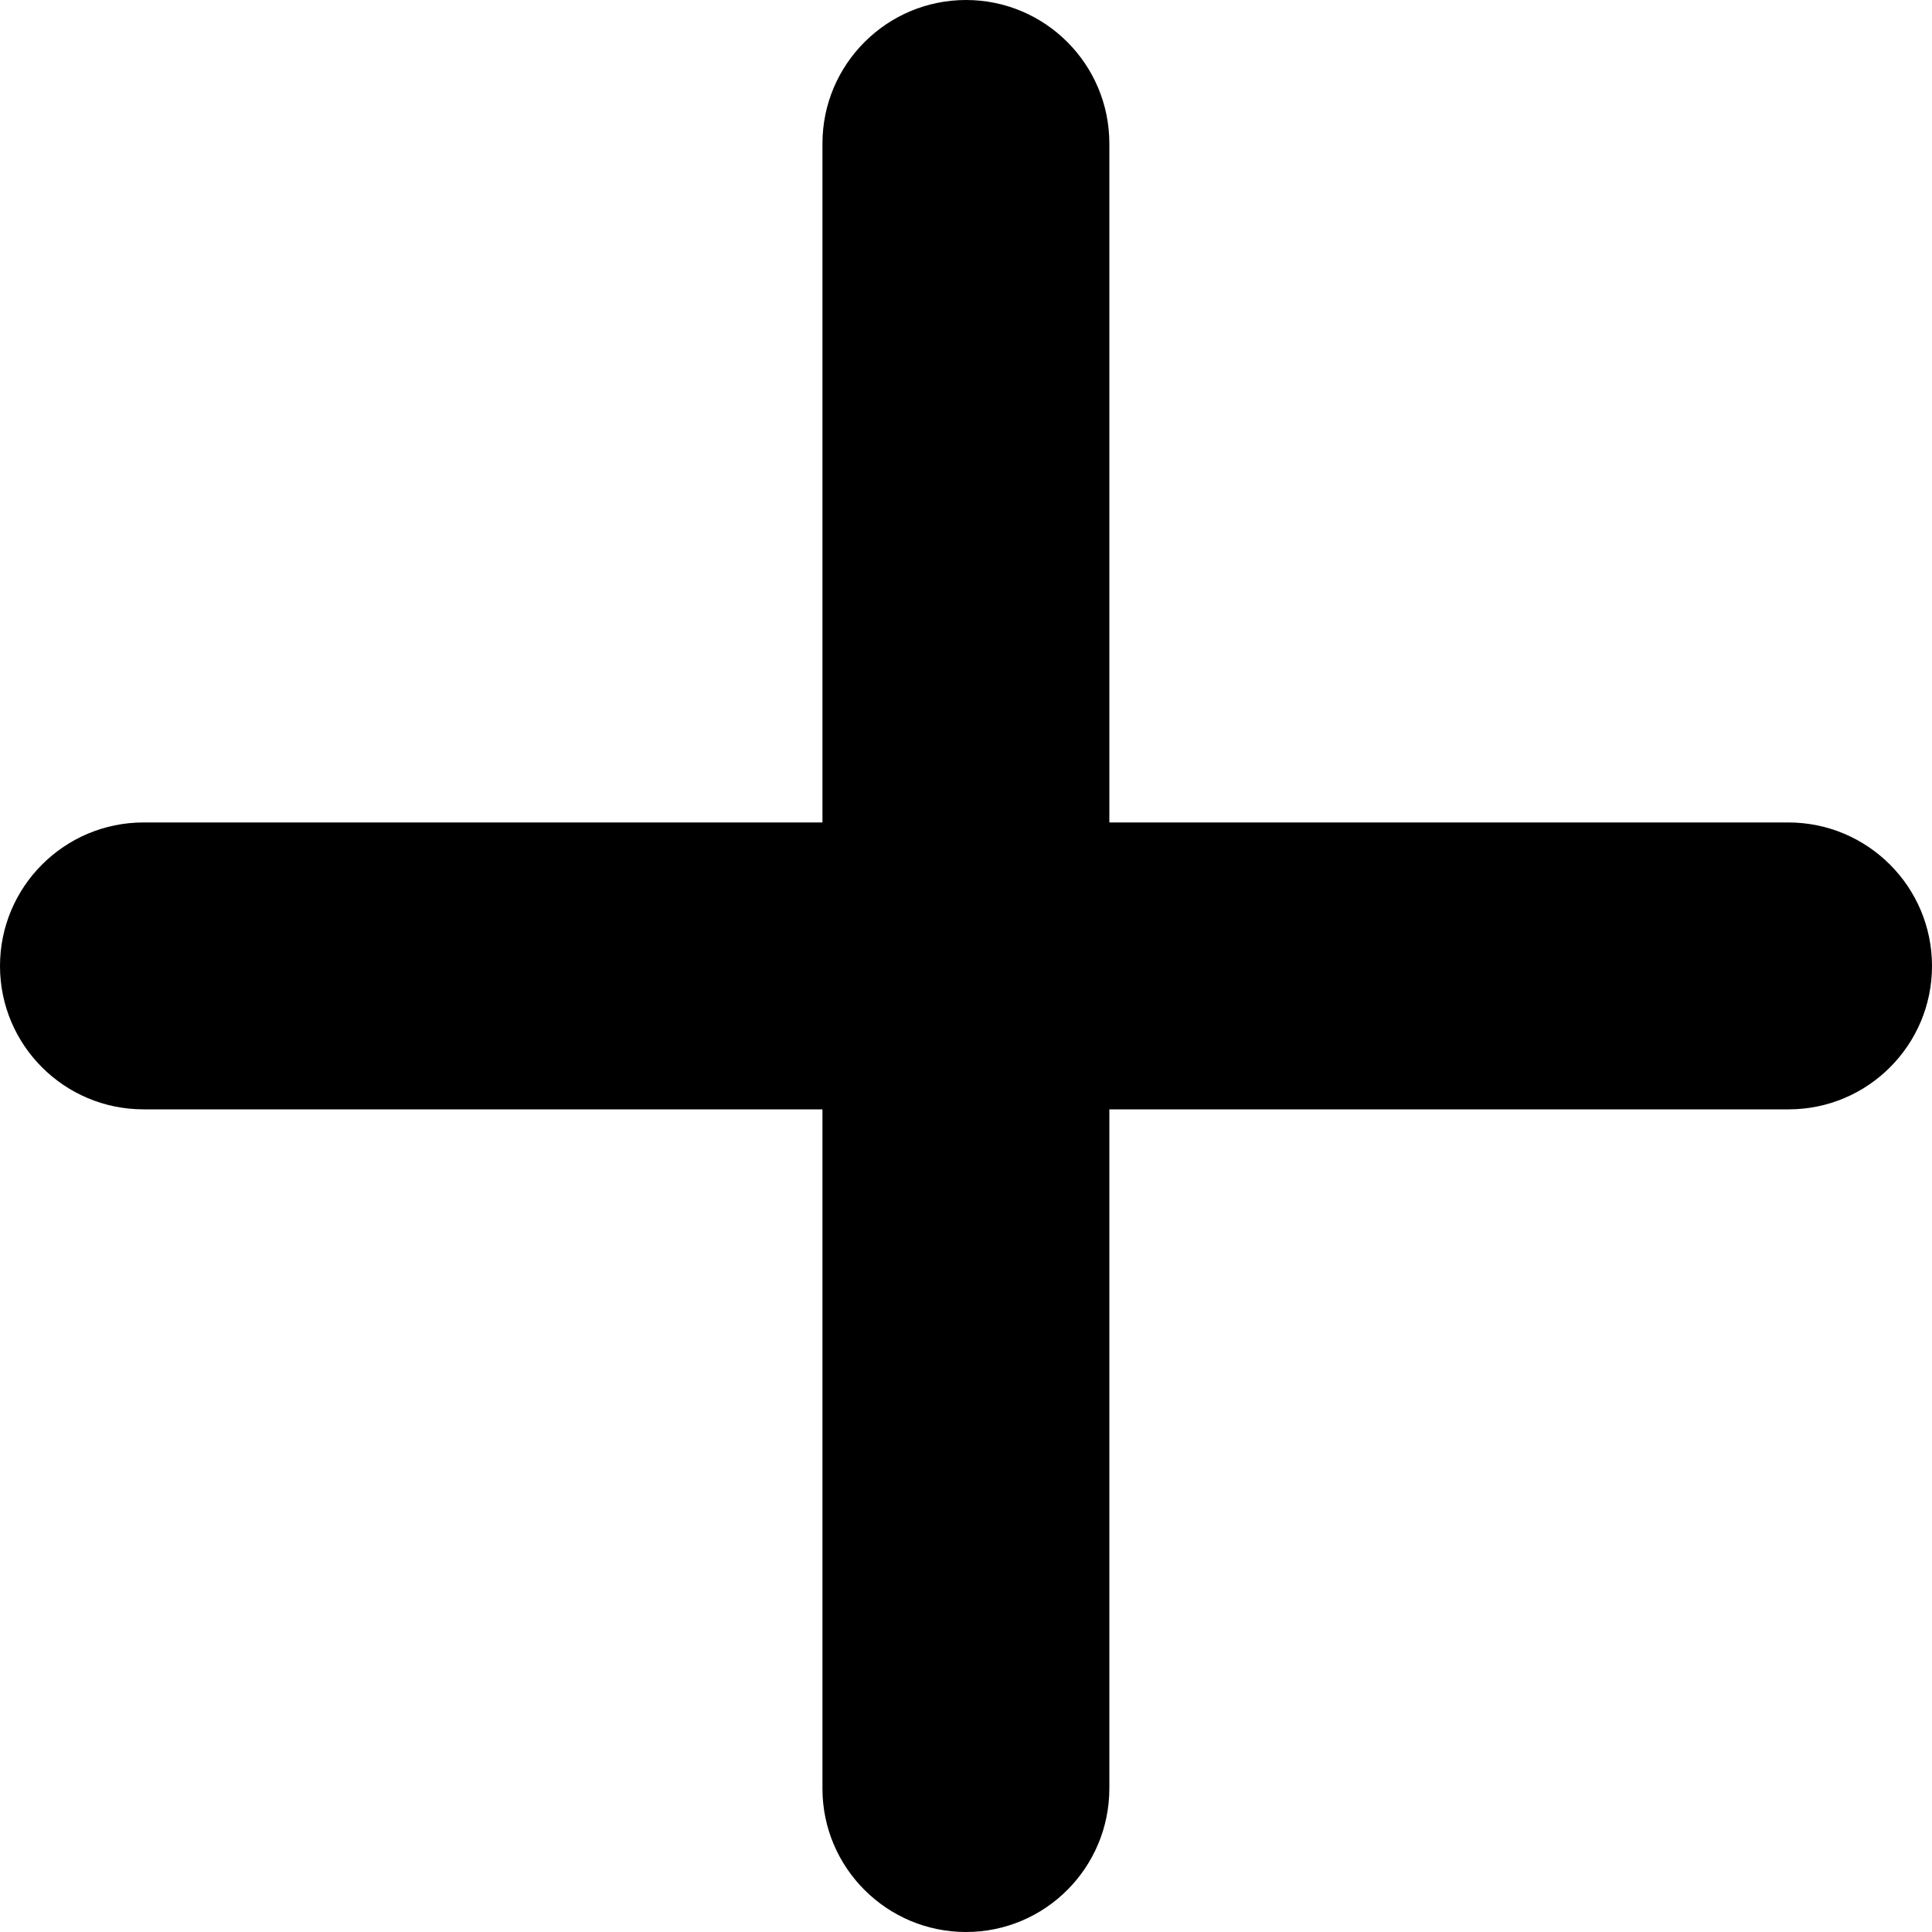 <?xml version="1.0" encoding="iso-8859-1"?>
<svg
                          v-show="expertiseMenu == false"
                          class="inline-block lg:hidden"
                          xmlns="http://www.w3.org/2000/svg"
                          xmlns:xlink="http://www.w3.org/1999/xlink"
                          version="1.1"
                          id="Layer_1"
                          x="0px"
                          y="0px"
                          width="10px"
                          height="10px"
                          viewBox="3 3 10 10"
                          enable-background="new 3 3 10 10"
                          xml:space="preserve"
                        >
                          <path
                            class="fill-current"
                            d="M13,8c0,0.41-0.333,0.742-0.742,0.742H8.742v3.514C8.742,12.667,8.41,13,8,13s-0.743-0.333-0.743-0.742  V8.742H3.743C3.333,8.742,3,8.41,3,8s0.333-0.743,0.743-0.743h3.514V3.743C7.257,3.333,7.59,3,8,3s0.742,0.333,0.742,0.743v3.514  h3.514C12.667,7.257,13,7.59,13,8z"
                          />
                        </svg>